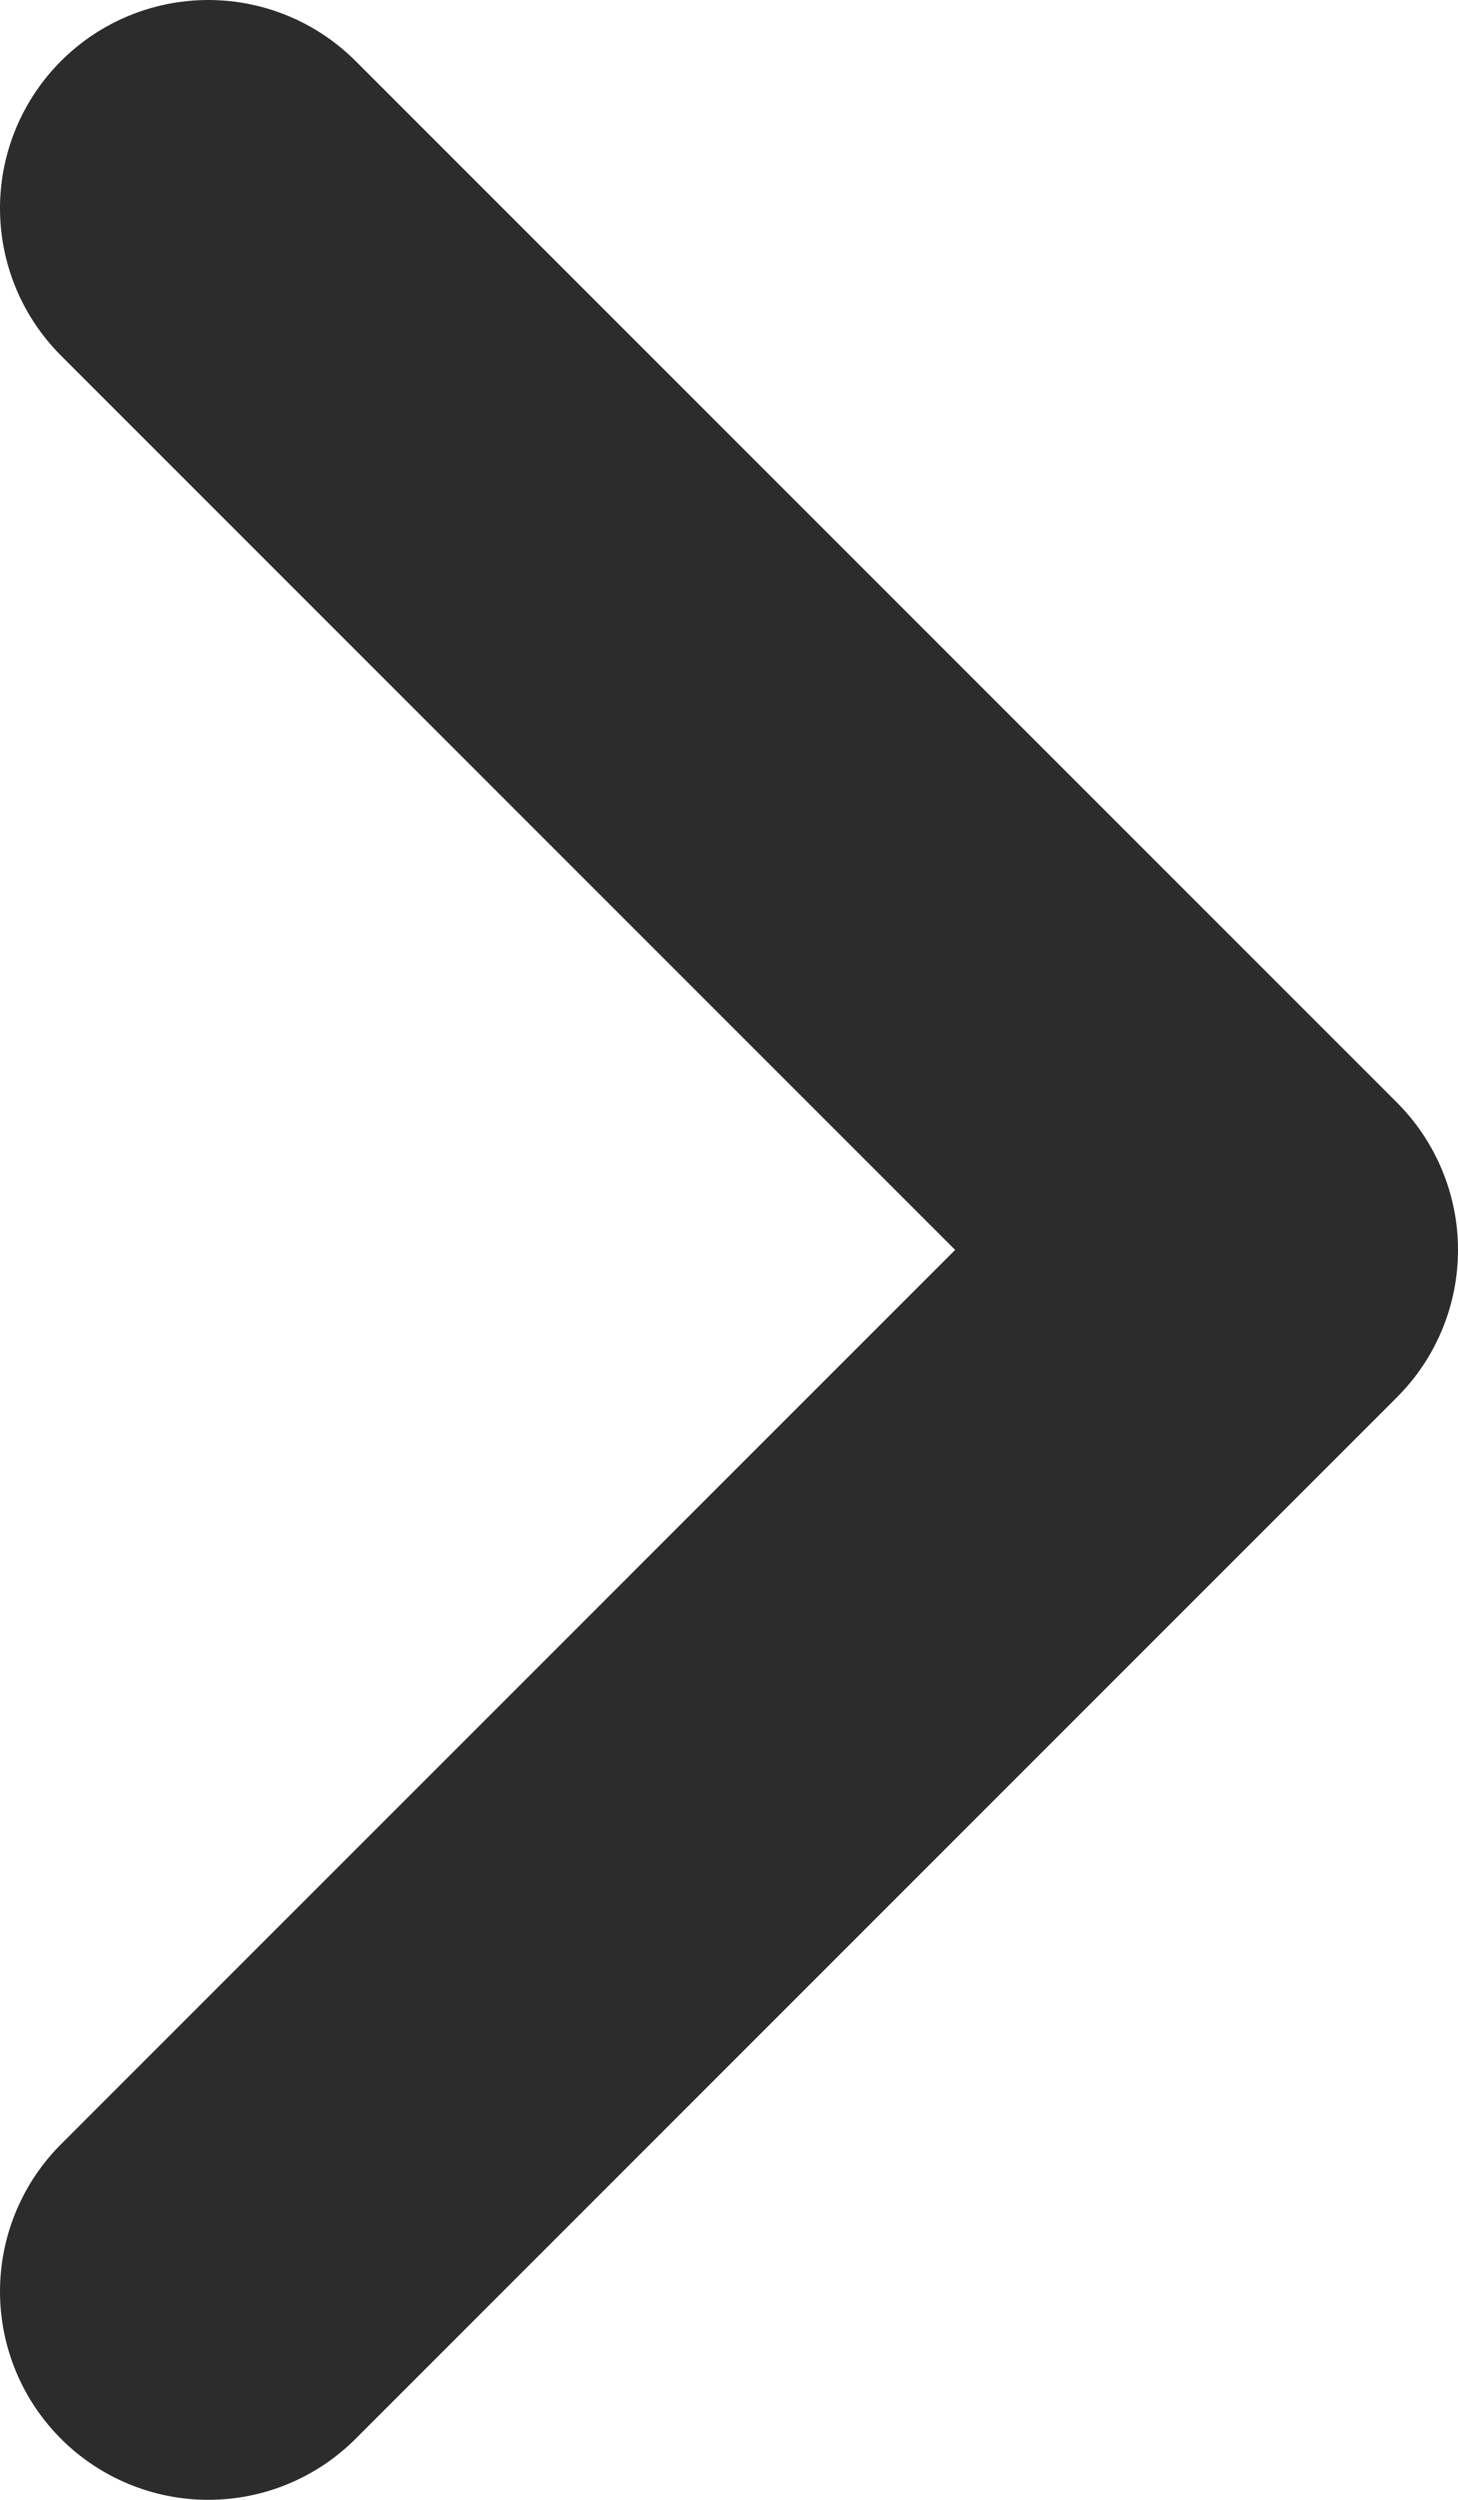 <svg width="7" height="12" viewBox="0 0 7 12" fill="none" xmlns="http://www.w3.org/2000/svg">
<path d="M1 11L6 6L1 1" stroke="#2C2C2C" stroke-width="2" stroke-linecap="round" stroke-linejoin="round"/>
</svg>
